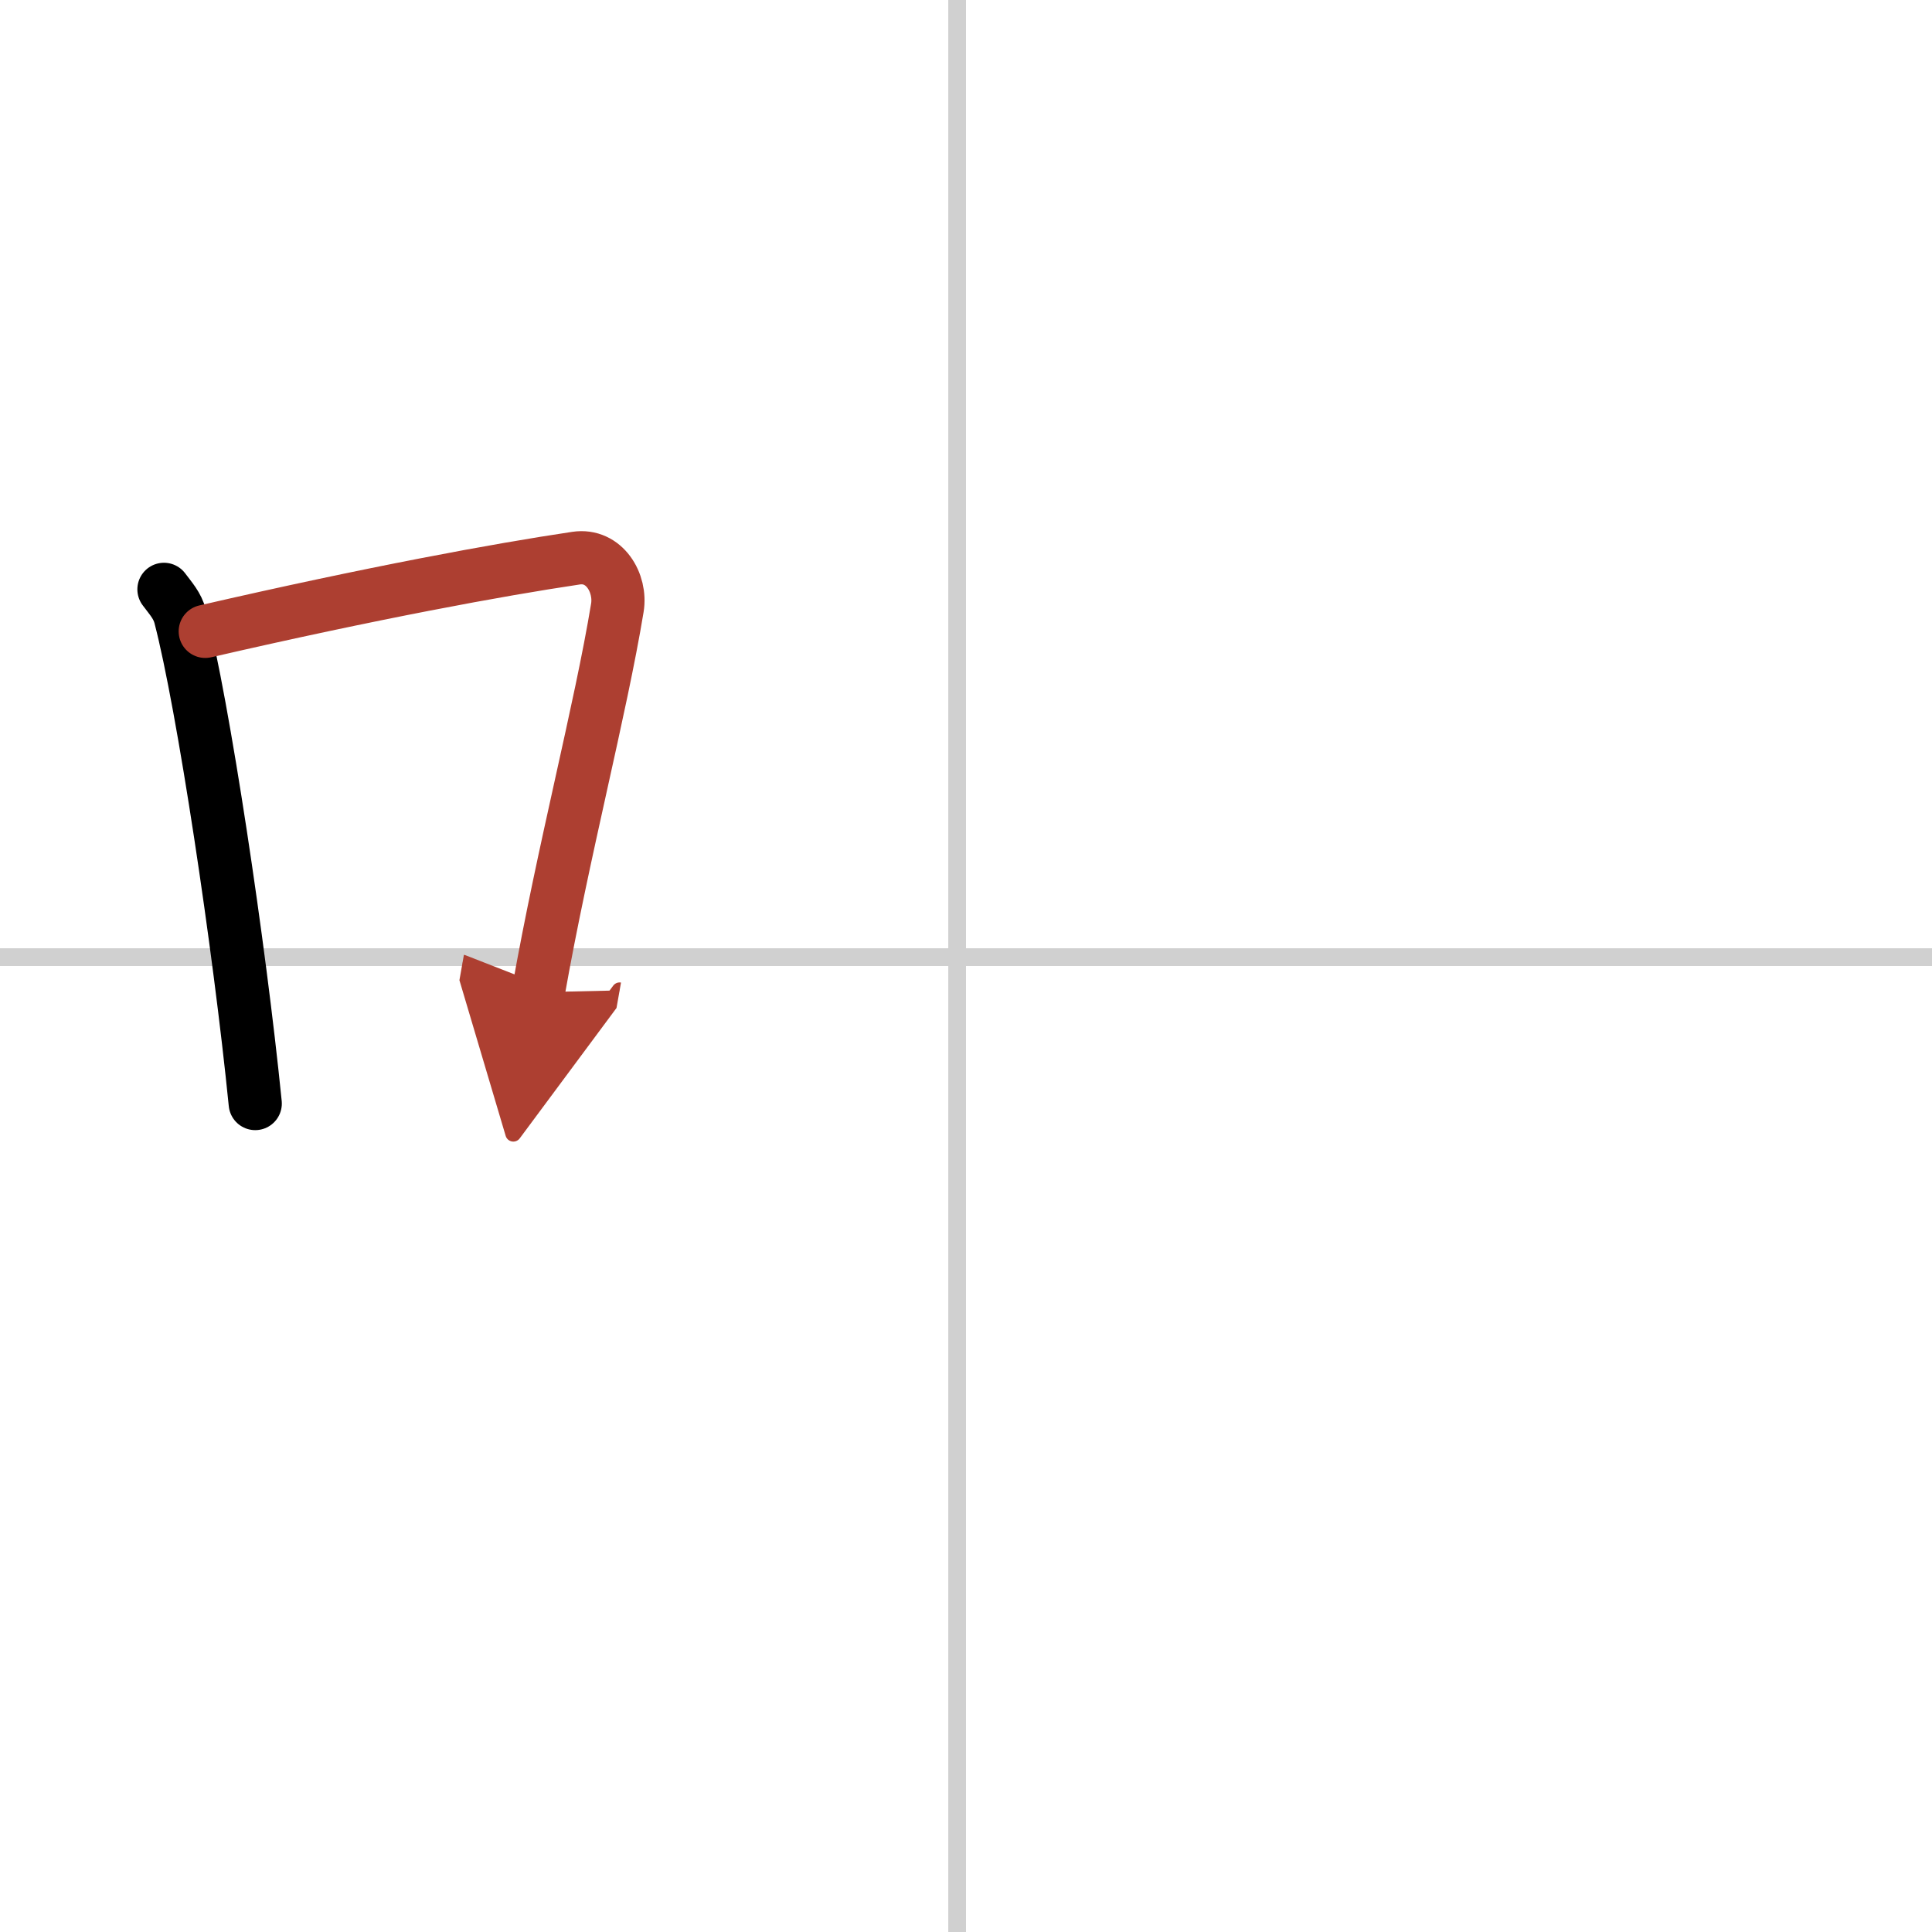 <svg width="400" height="400" viewBox="0 0 109 109" xmlns="http://www.w3.org/2000/svg"><defs><marker id="a" markerWidth="4" orient="auto" refX="1" refY="5" viewBox="0 0 10 10"><polyline points="0 0 10 5 0 10 1 5" fill="#ad3f31" stroke="#ad3f31"/></marker></defs><g fill="none" stroke="#000" stroke-linecap="round" stroke-linejoin="round" stroke-width="3"><rect width="100%" height="100%" fill="#fff" stroke="#fff"/><line x1="54" x2="54" y2="109" stroke="#d0d0d0" stroke-width="1"/><line x2="109" y1="54" y2="54" stroke="#d0d0d0" stroke-width="1"/><path d="m9.25 33.25c0.37 0.5 0.76 0.91 0.92 1.54 1.29 4.94 3.34 18.58 4.23 27.47"/><path d="m11.58 35.62c9.42-2.17 16.55-3.48 20.92-4.13 1.6-0.24 2.56 1.41 2.33 2.8-0.95 5.78-3.05 13.71-4.46 21.69" marker-end="url(#a)" stroke="#ad3f31"/></g></svg>
